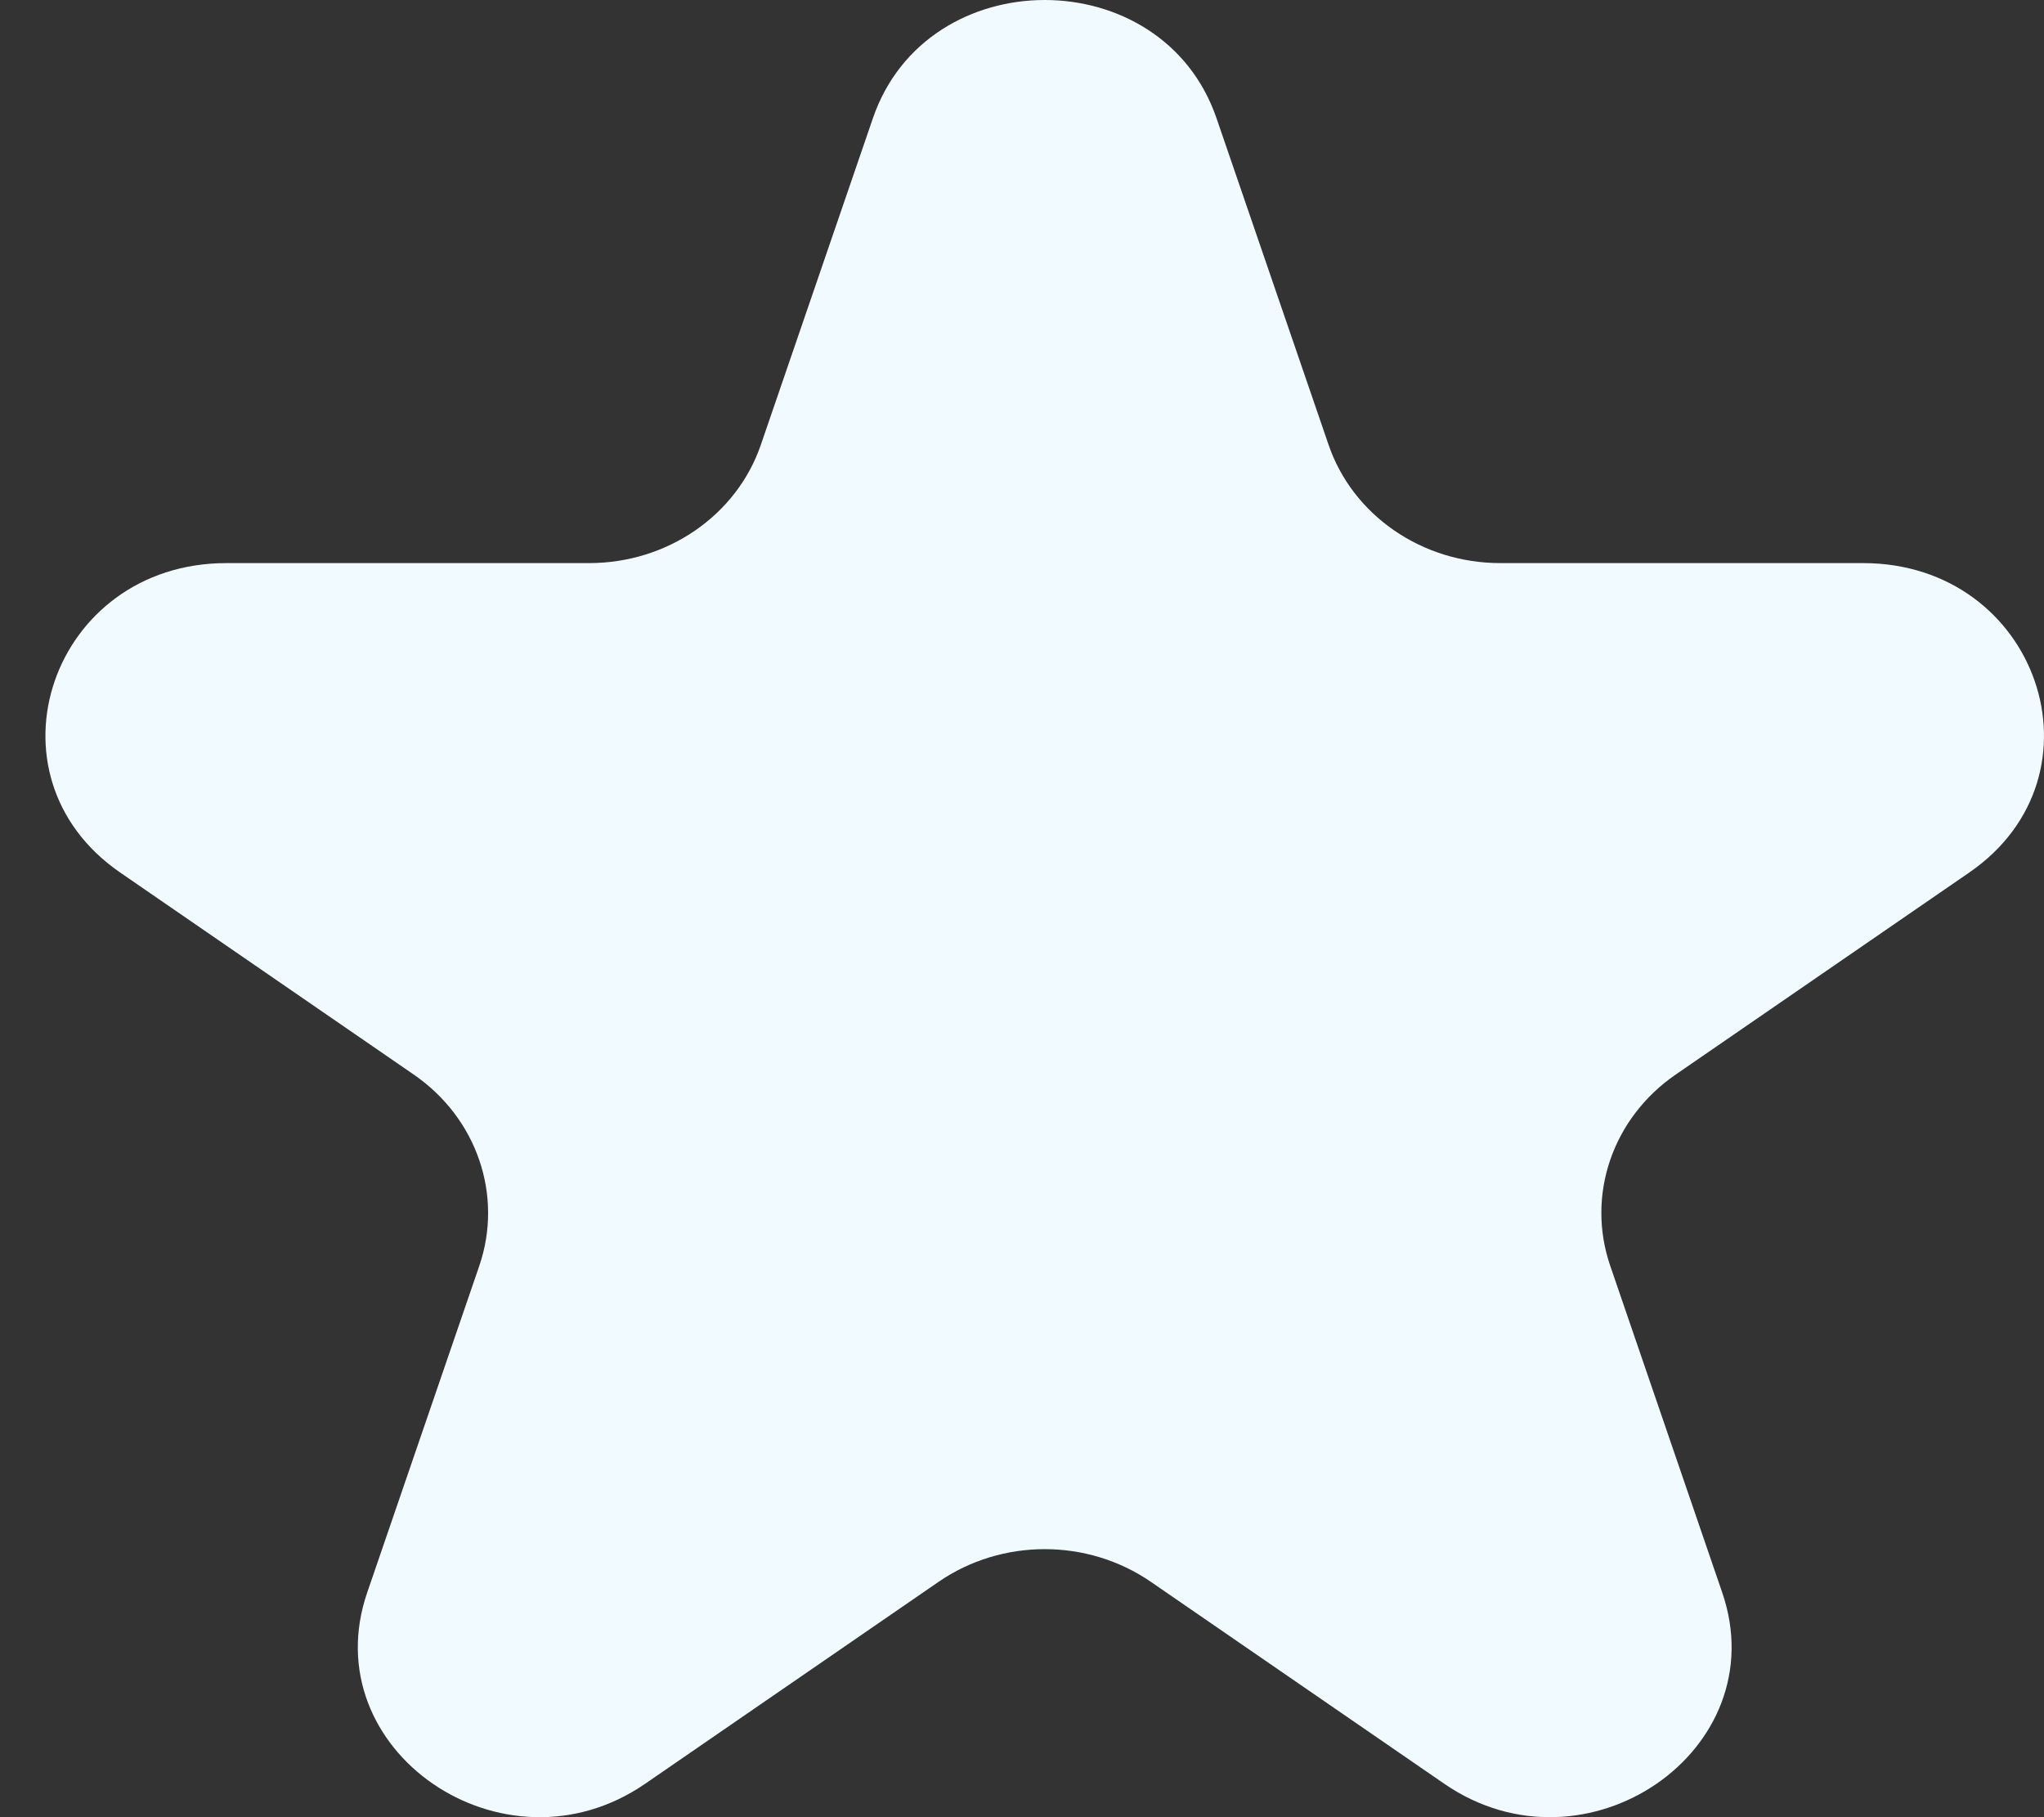 <svg width="18" height="16" viewBox="0 0 18 16" fill="none" xmlns="http://www.w3.org/2000/svg">
<rect x="0" y="0" width="18" height="16" fill="#333333" stroke="none"/>
<path d="M7.687 1.041C8.163 -0.347 10.237 -0.347 10.713 1.041L11.7 3.917C11.913 4.538 12.523 4.958 13.212 4.958H16.406C17.947 4.958 18.588 6.825 17.341 7.683L14.757 9.461C14.2 9.844 13.967 10.524 14.18 11.145L15.166 14.021C15.643 15.409 13.965 16.563 12.719 15.706L10.135 13.928C9.577 13.544 8.823 13.544 8.265 13.928L5.681 15.706C4.435 16.563 2.757 15.409 3.234 14.021L4.221 11.145C4.433 10.524 4.2 9.844 3.643 9.461L1.059 7.683C-0.188 6.825 0.453 4.958 1.994 4.958H5.188C5.877 4.958 6.487 4.538 6.7 3.917L7.687 1.041Z" fill="#F0FAFF"/>
</svg>
